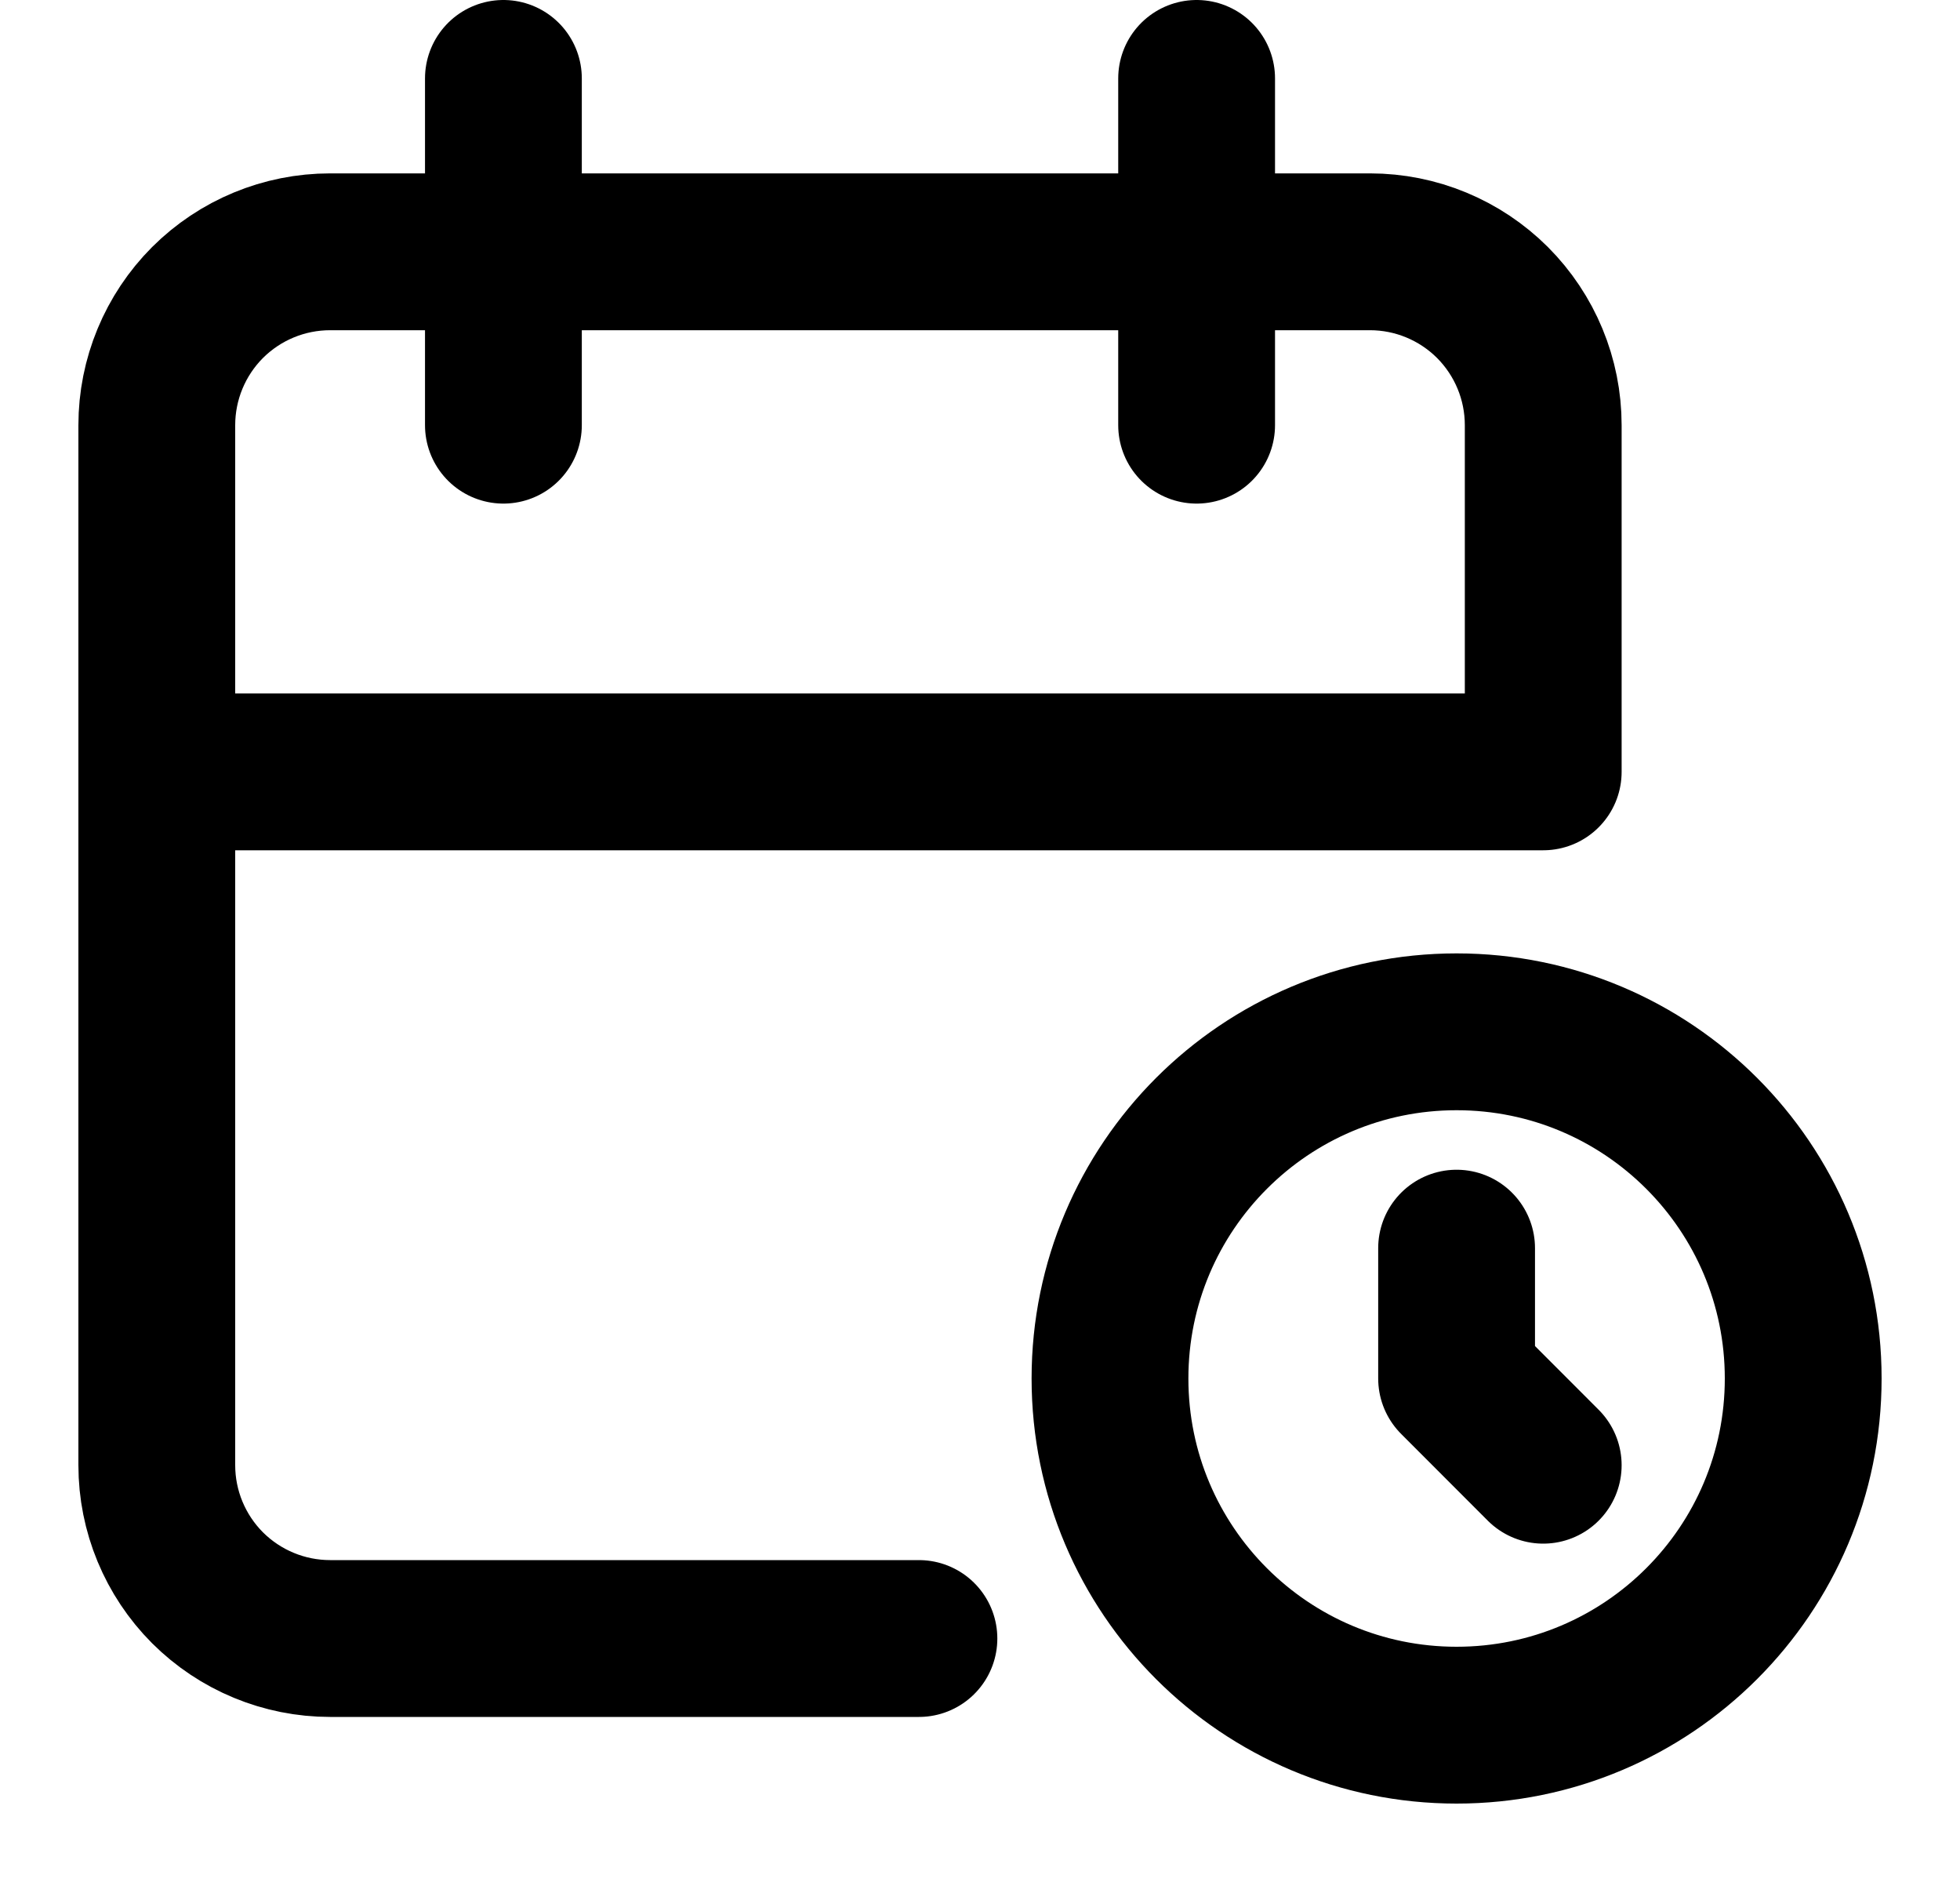 <svg xmlns="http://www.w3.org/2000/svg" width="25" height="24" viewBox="0 0 25 24" fill="none">
    <path
        d="M11.721 20.895H4.211C3.624 20.895 3.062 20.662 2.647 20.248C2.233 19.833 2 19.271 2 18.685V5.422C2 4.835 2.233 4.273 2.647 3.858C3.062 3.444 3.624 3.211 4.211 3.211H17.474C18.06 3.211 18.622 3.444 19.037 3.858C19.451 4.273 19.684 4.835 19.684 5.422V9.843H2M15.263 1V5.422M6.421 1V5.422M18.579 15.917V17.579L19.684 18.685M23 17.579C23 20.021 21.021 22 18.579 22C16.137 22 14.158 20.021 14.158 17.579C14.158 15.138 16.137 13.158 18.579 13.158C21.021 13.158 23 15.138 23 17.579Z"
        stroke="black" stroke-width="2" stroke-linecap="round" stroke-linejoin="round" />
</svg>
